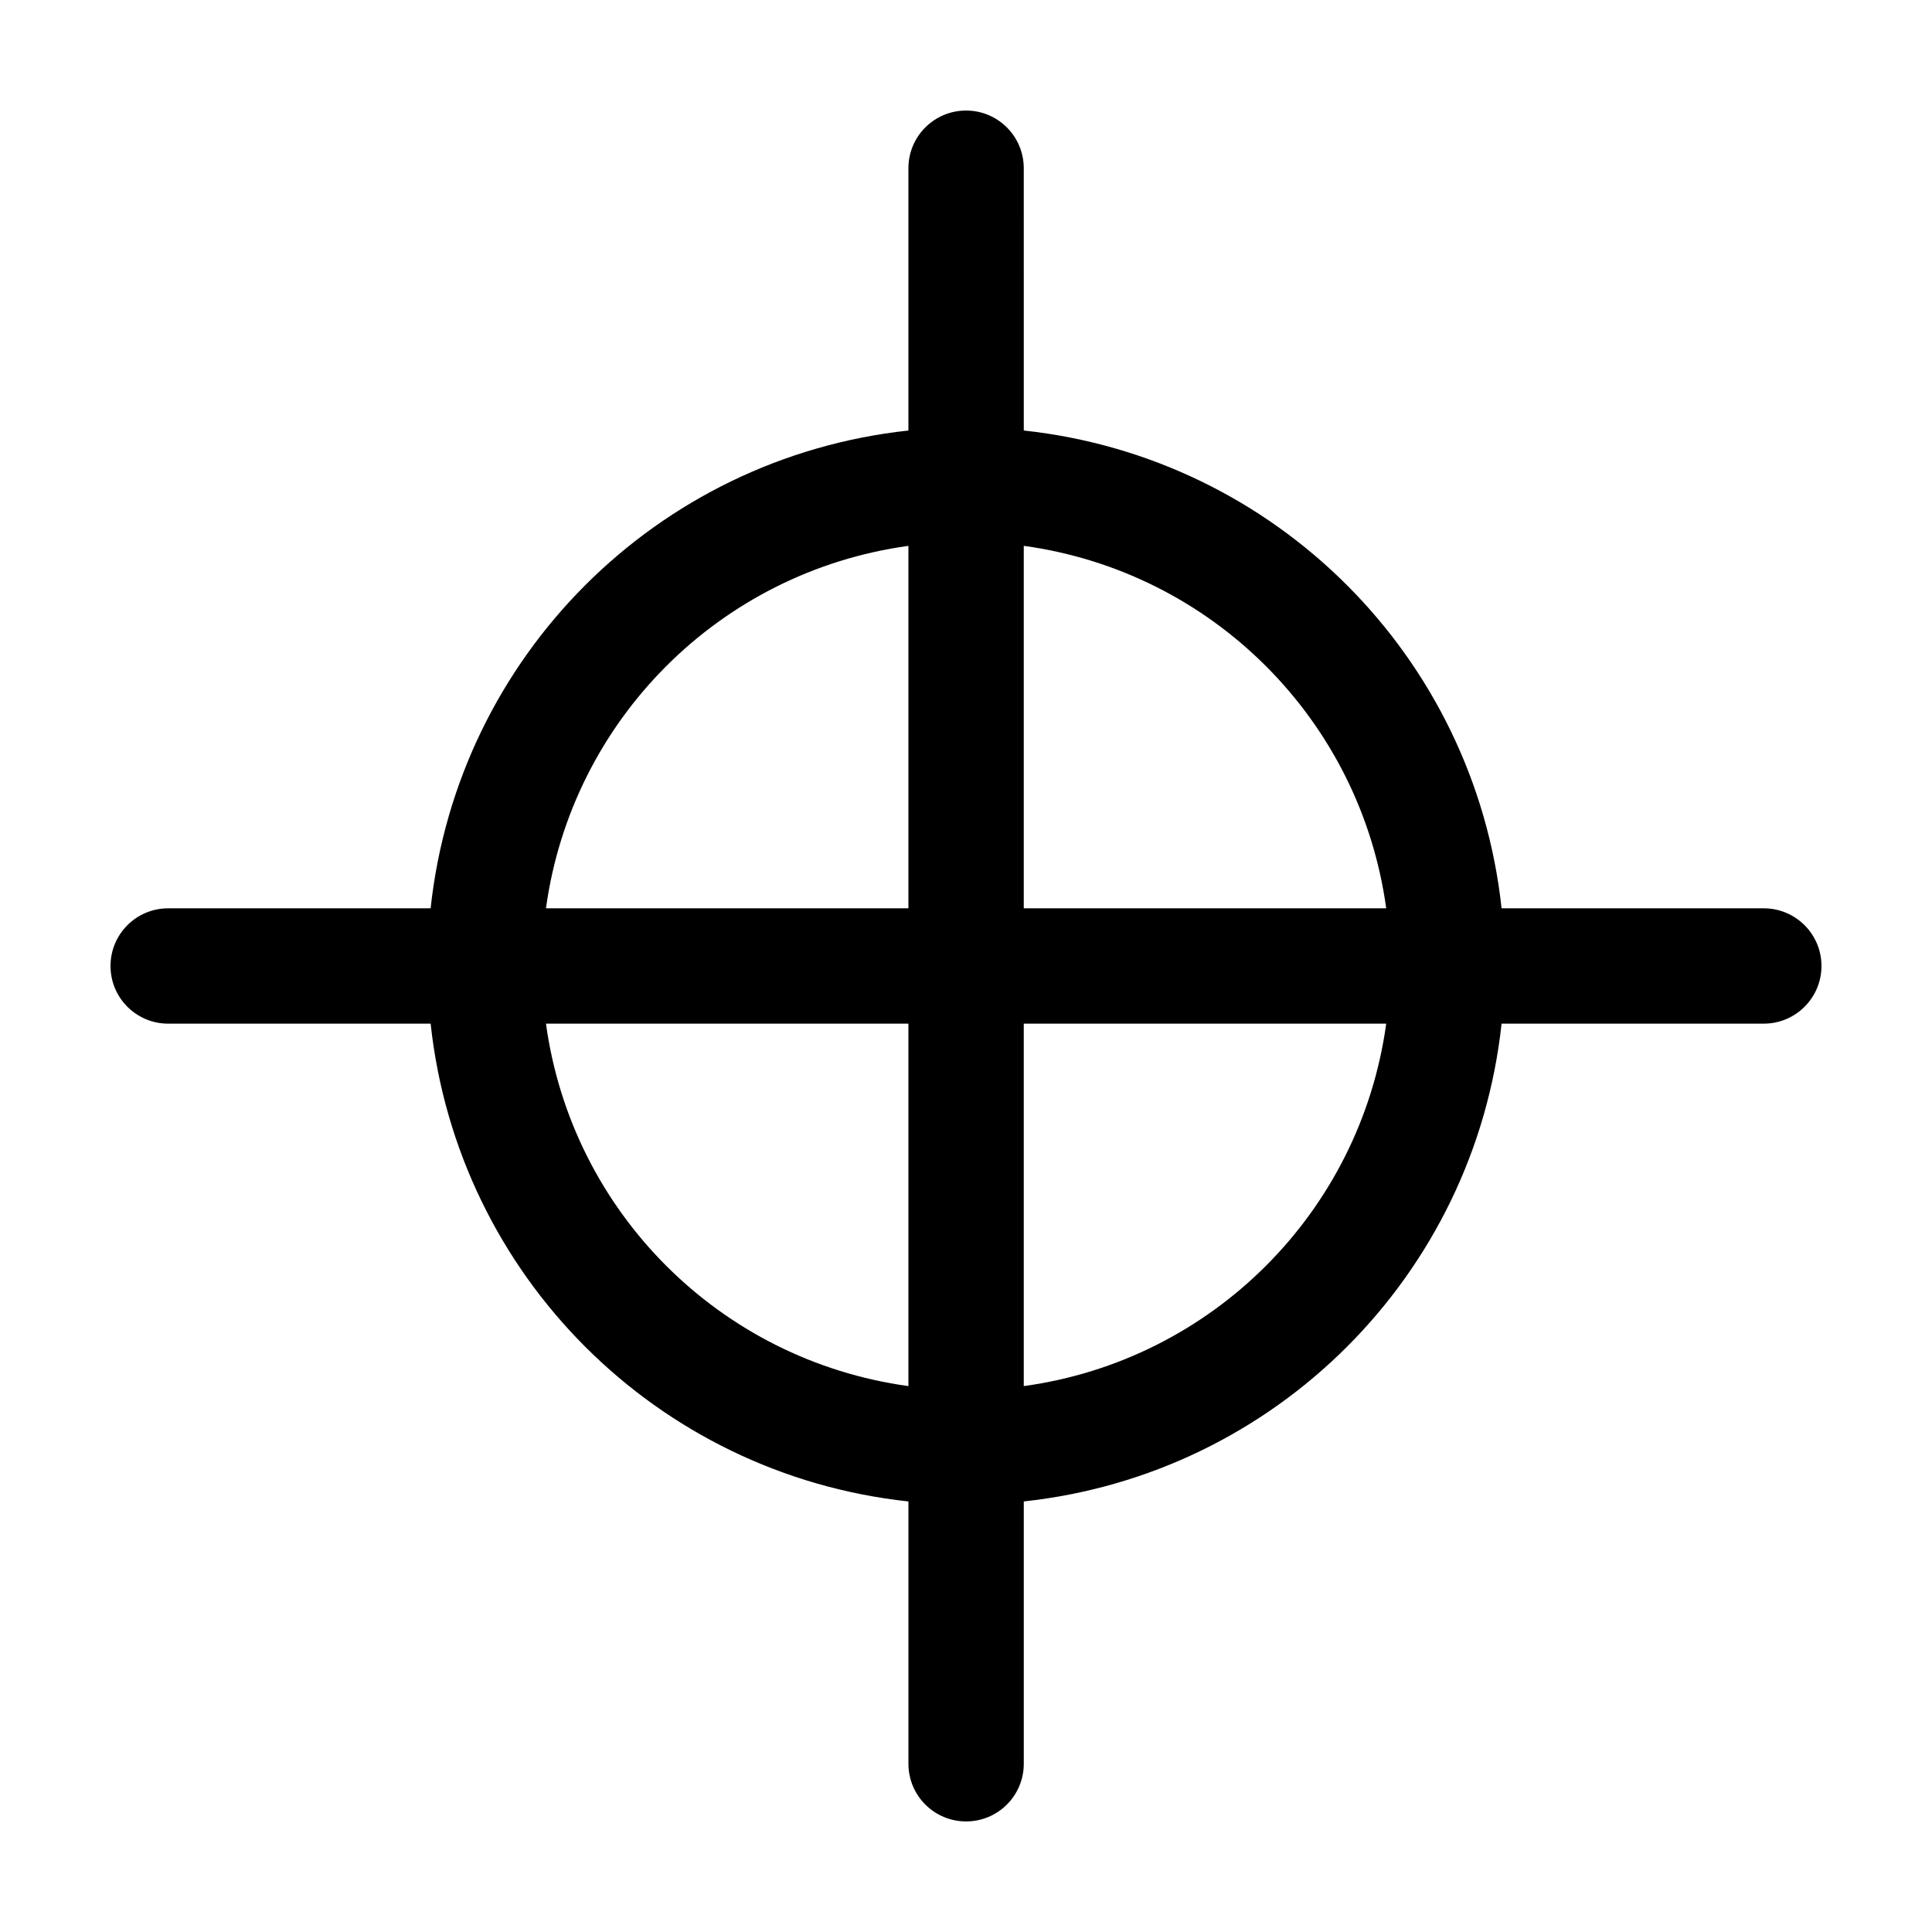 <?xml version="1.0" encoding="UTF-8"?>
<!-- Uploaded to: SVG Repo, www.svgrepo.com, Generator: SVG Repo Mixer Tools -->
<svg fill="#000000" width="800px" height="800px" version="1.1" viewBox="144 144 512 512" xmlns="http://www.w3.org/2000/svg">
 <path d="m611.41 384.71h-69.477c-7.203-66.75-59.871-119.42-126.62-126.62l-0.004-69.508c0-8.449-6.836-15.285-15.285-15.285-8.449 0-15.285 6.836-15.285 15.285v69.512c-66.75 7.203-119.42 59.871-126.62 126.62h-69.547c-8.449-0.004-15.285 6.832-15.285 15.281s6.836 15.285 15.285 15.285h69.551c7.203 66.75 59.871 119.42 126.62 126.62v69.512c0 8.449 6.836 15.285 15.285 15.285 8.449 0 15.285-6.836 15.285-15.285v-69.516c66.75-7.203 119.42-59.871 126.62-126.62h69.48c8.434 0.004 15.297-6.832 15.297-15.281s-6.863-15.285-15.301-15.285zm-226.67 126.62c-49.922-6.856-89.195-46.125-96.051-96.051h96.051zm0-126.62h-96.051c6.856-49.922 46.125-89.195 96.051-96.051zm30.57 126.62v-96.051h96.051c-6.856 49.922-46.125 89.195-96.051 96.051zm0-126.62v-96.055c49.922 6.856 89.195 46.125 96.051 96.051z"/>
</svg>